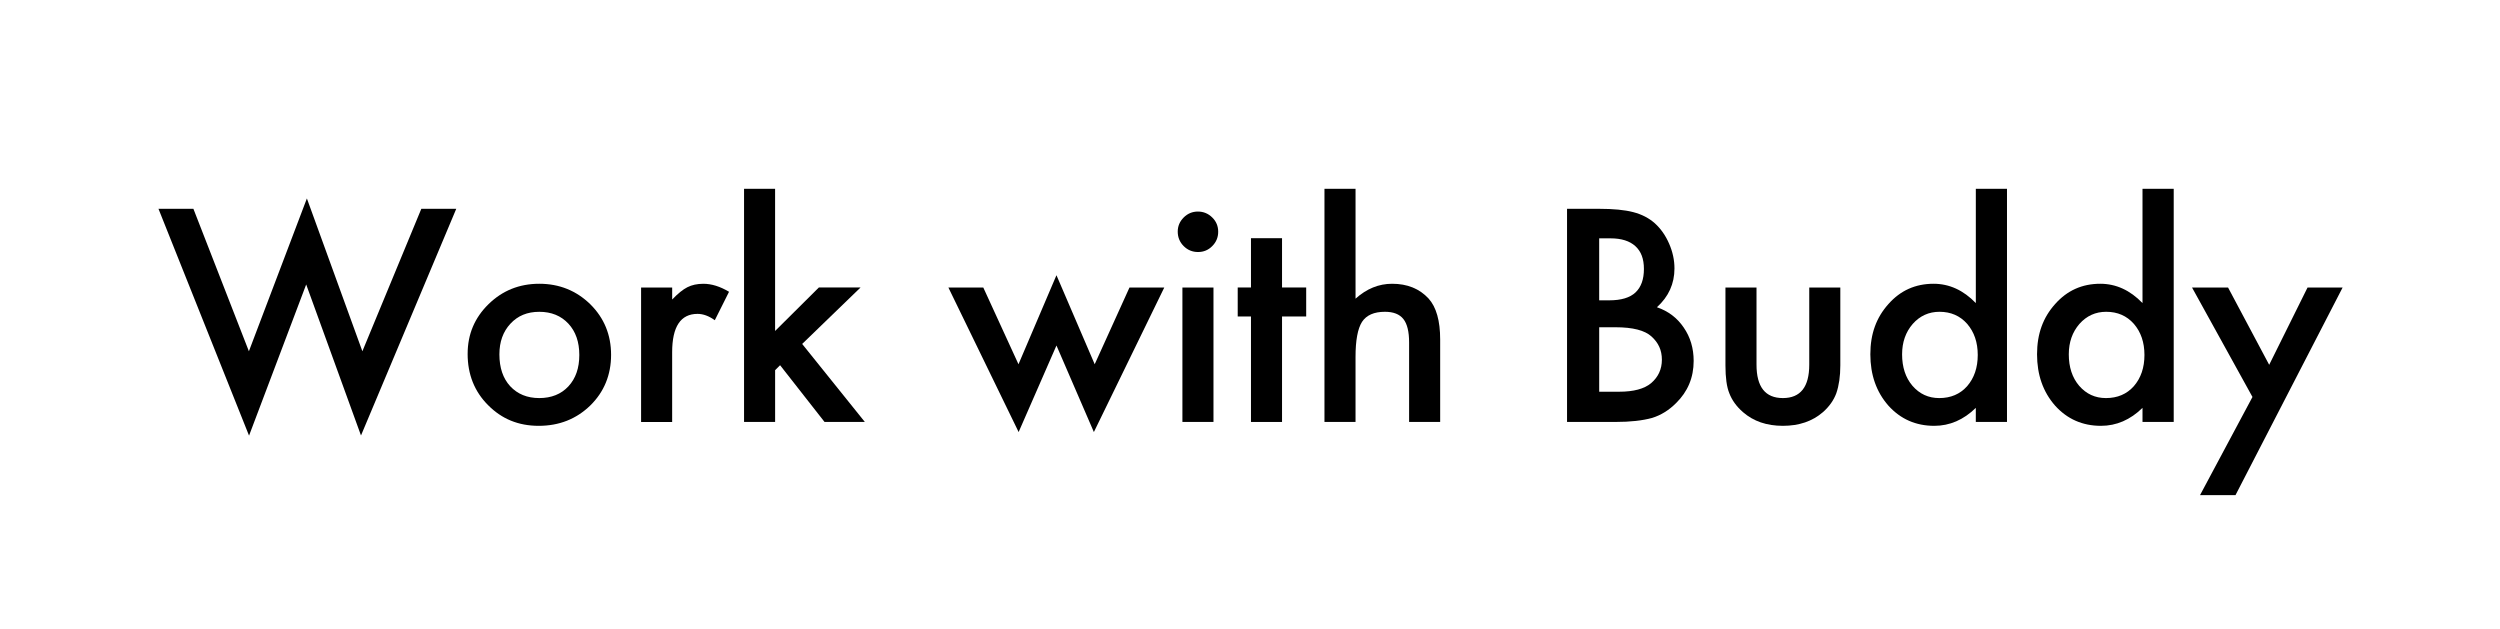 <?xml version="1.0" encoding="UTF-8"?>
<svg id="Layer_3" data-name="Layer 3" xmlns="http://www.w3.org/2000/svg" viewBox="0 0 1208.76 304.36">
  <path d="M93.51,100.96l26.83,68.88,28.04-73.89,26.83,73.89,28.5-68.88h16.89l-46.06,109.6-26.5-73.02-27.63,73.09-43.79-109.67h16.89Z"/>
  <path d="M226.11,171.04c0-9.39,3.36-17.38,10.08-23.96,6.72-6.58,14.91-9.88,24.56-9.88s17.93,3.32,24.7,9.95c6.67,6.63,10.01,14.77,10.01,24.43s-3.36,17.91-10.08,24.5c-6.76,6.54-15.06,9.81-24.9,9.81s-17.91-3.34-24.5-10.01c-6.59-6.59-9.88-14.86-9.88-24.83ZM241.46,171.31c0,6.5,1.74,11.64,5.21,15.42,3.56,3.83,8.25,5.74,14.08,5.74s10.57-1.89,14.08-5.67c3.51-3.78,5.27-8.83,5.27-15.15s-1.76-11.37-5.27-15.15c-3.56-3.83-8.26-5.74-14.08-5.74s-10.39,1.91-13.95,5.74c-3.56,3.83-5.34,8.77-5.34,14.82Z"/>
  <path d="M309.98,139.01h15.02v5.81c2.76-2.89,5.21-4.87,7.34-5.94,2.18-1.11,4.76-1.67,7.74-1.67,3.96,0,8.1,1.29,12.41,3.87l-6.88,13.75c-2.85-2.05-5.63-3.07-8.34-3.07-8.19,0-12.28,6.19-12.28,18.56v33.71h-15.02v-65.01Z"/>
  <path d="M374.76,91.28v68.75l21.16-21.03h20.16l-28.23,27.3,30.3,37.71h-19.49l-21.49-27.43-2.4,2.4v25.03h-15.02v-112.74h15.02Z"/>
  <path d="M475.42,139.01l17.02,37.11,18.36-43.05,18.49,43.05,16.82-37.11h16.82l-34.04,69.89-18.09-41.85-18.29,41.85-33.97-69.89h16.89Z"/>
  <path d="M569.44,111.97c0-2.62.96-4.89,2.87-6.81,1.91-1.91,4.21-2.87,6.88-2.87s5.03.96,6.94,2.87c1.91,1.87,2.87,4.16,2.87,6.88s-.96,5.03-2.87,6.94c-1.87,1.91-4.16,2.87-6.88,2.87s-5.03-.96-6.94-2.87c-1.91-1.91-2.87-4.25-2.87-7.01ZM586.72,139.01v65.01h-15.02v-65.01h15.02Z"/>
  <path d="M619.87,153.02v51h-15.02v-51h-6.41v-14.02h6.41v-23.83h15.02v23.83h11.68v14.02h-11.68Z"/>
  <path d="M640.39,91.28h15.02v53.13c5.34-4.81,11.24-7.21,17.69-7.21,7.34,0,13.22,2.38,17.62,7.14,3.74,4.14,5.61,10.75,5.61,19.82v39.85h-15.02v-38.45c0-5.21-.92-8.98-2.77-11.31-1.85-2.34-4.82-3.5-8.91-3.5-5.25,0-8.94,1.62-11.08,4.87-2.09,3.29-3.14,8.94-3.14,16.95v31.44h-15.02v-112.74Z"/>
  <path d="M757.67,204.02v-103.06h15.49c6.9,0,12.39.53,16.49,1.6,4.14,1.07,7.63,2.87,10.48,5.41,2.89,2.63,5.18,5.9,6.88,9.81,1.74,3.96,2.6,7.97,2.6,12.01,0,7.39-2.83,13.64-8.48,18.76,5.47,1.87,9.79,5.14,12.95,9.81,3.2,4.63,4.81,10.01,4.81,16.15,0,8.05-2.85,14.86-8.54,20.42-3.43,3.43-7.28,5.81-11.55,7.14-4.67,1.29-10.53,1.94-17.55,1.94h-23.56ZM773.22,145.21h4.87c5.78,0,10.02-1.28,12.71-3.84,2.69-2.56,4.04-6.33,4.04-11.31s-1.38-8.53-4.14-11.05c-2.76-2.51-6.77-3.77-12.02-3.77h-5.47v29.97ZM773.22,189.4h9.61c7.03,0,12.19-1.38,15.49-4.14,3.47-2.98,5.21-6.76,5.21-11.35s-1.67-8.19-5.01-11.21c-3.25-2.98-9.05-4.47-17.42-4.47h-7.88v31.17Z"/>
  <path d="M849.28,139.01v37.31c0,10.77,4.25,16.15,12.75,16.15s12.75-5.38,12.75-16.15v-37.31h15.02v37.65c0,5.21-.64,9.7-1.94,13.48-1.25,3.38-3.4,6.43-6.47,9.14-5.07,4.41-11.53,6.61-19.36,6.61s-14.22-2.2-19.29-6.61c-3.12-2.71-5.32-5.76-6.61-9.14-1.25-3.03-1.87-7.52-1.87-13.48v-37.65h15.02Z"/>
  <path d="M955.31,91.28h15.08v112.74h-15.08v-6.81c-5.92,5.79-12.62,8.68-20.09,8.68-8.9,0-16.29-3.25-22.16-9.75-5.83-6.63-8.74-14.91-8.74-24.83s2.91-17.8,8.74-24.3c5.78-6.54,13.06-9.81,21.83-9.81,7.61,0,14.42,3.12,20.43,9.34v-55.27ZM919.67,171.31c0,6.23,1.67,11.3,5.01,15.22,3.43,3.96,7.74,5.94,12.95,5.94,5.56,0,10.06-1.91,13.48-5.74,3.43-3.96,5.14-8.99,5.14-15.09s-1.71-11.12-5.14-15.08c-3.43-3.87-7.88-5.81-13.35-5.81-5.16,0-9.48,1.96-12.95,5.87-3.43,3.96-5.14,8.86-5.14,14.68Z"/>
  <path d="M1035.91,91.28h15.09v112.74h-15.09v-6.81c-5.92,5.79-12.62,8.68-20.09,8.68-8.9,0-16.29-3.25-22.16-9.75-5.83-6.63-8.74-14.91-8.74-24.83s2.91-17.8,8.74-24.3c5.79-6.54,13.06-9.81,21.83-9.81,7.61,0,14.42,3.12,20.42,9.34v-55.27ZM1000.27,171.31c0,6.23,1.67,11.3,5.01,15.22,3.43,3.96,7.74,5.94,12.95,5.94,5.56,0,10.06-1.91,13.48-5.74,3.43-3.96,5.14-8.99,5.14-15.09s-1.71-11.12-5.14-15.08c-3.43-3.87-7.88-5.81-13.35-5.81-5.16,0-9.48,1.96-12.95,5.87-3.43,3.96-5.14,8.86-5.14,14.68Z"/>
  <path d="M1089.08,191.94l-29.23-52.93h17.42l19.89,37.38,18.55-37.38h16.96l-51.8,100.39h-17.15l25.36-47.46Z"/>
</svg>